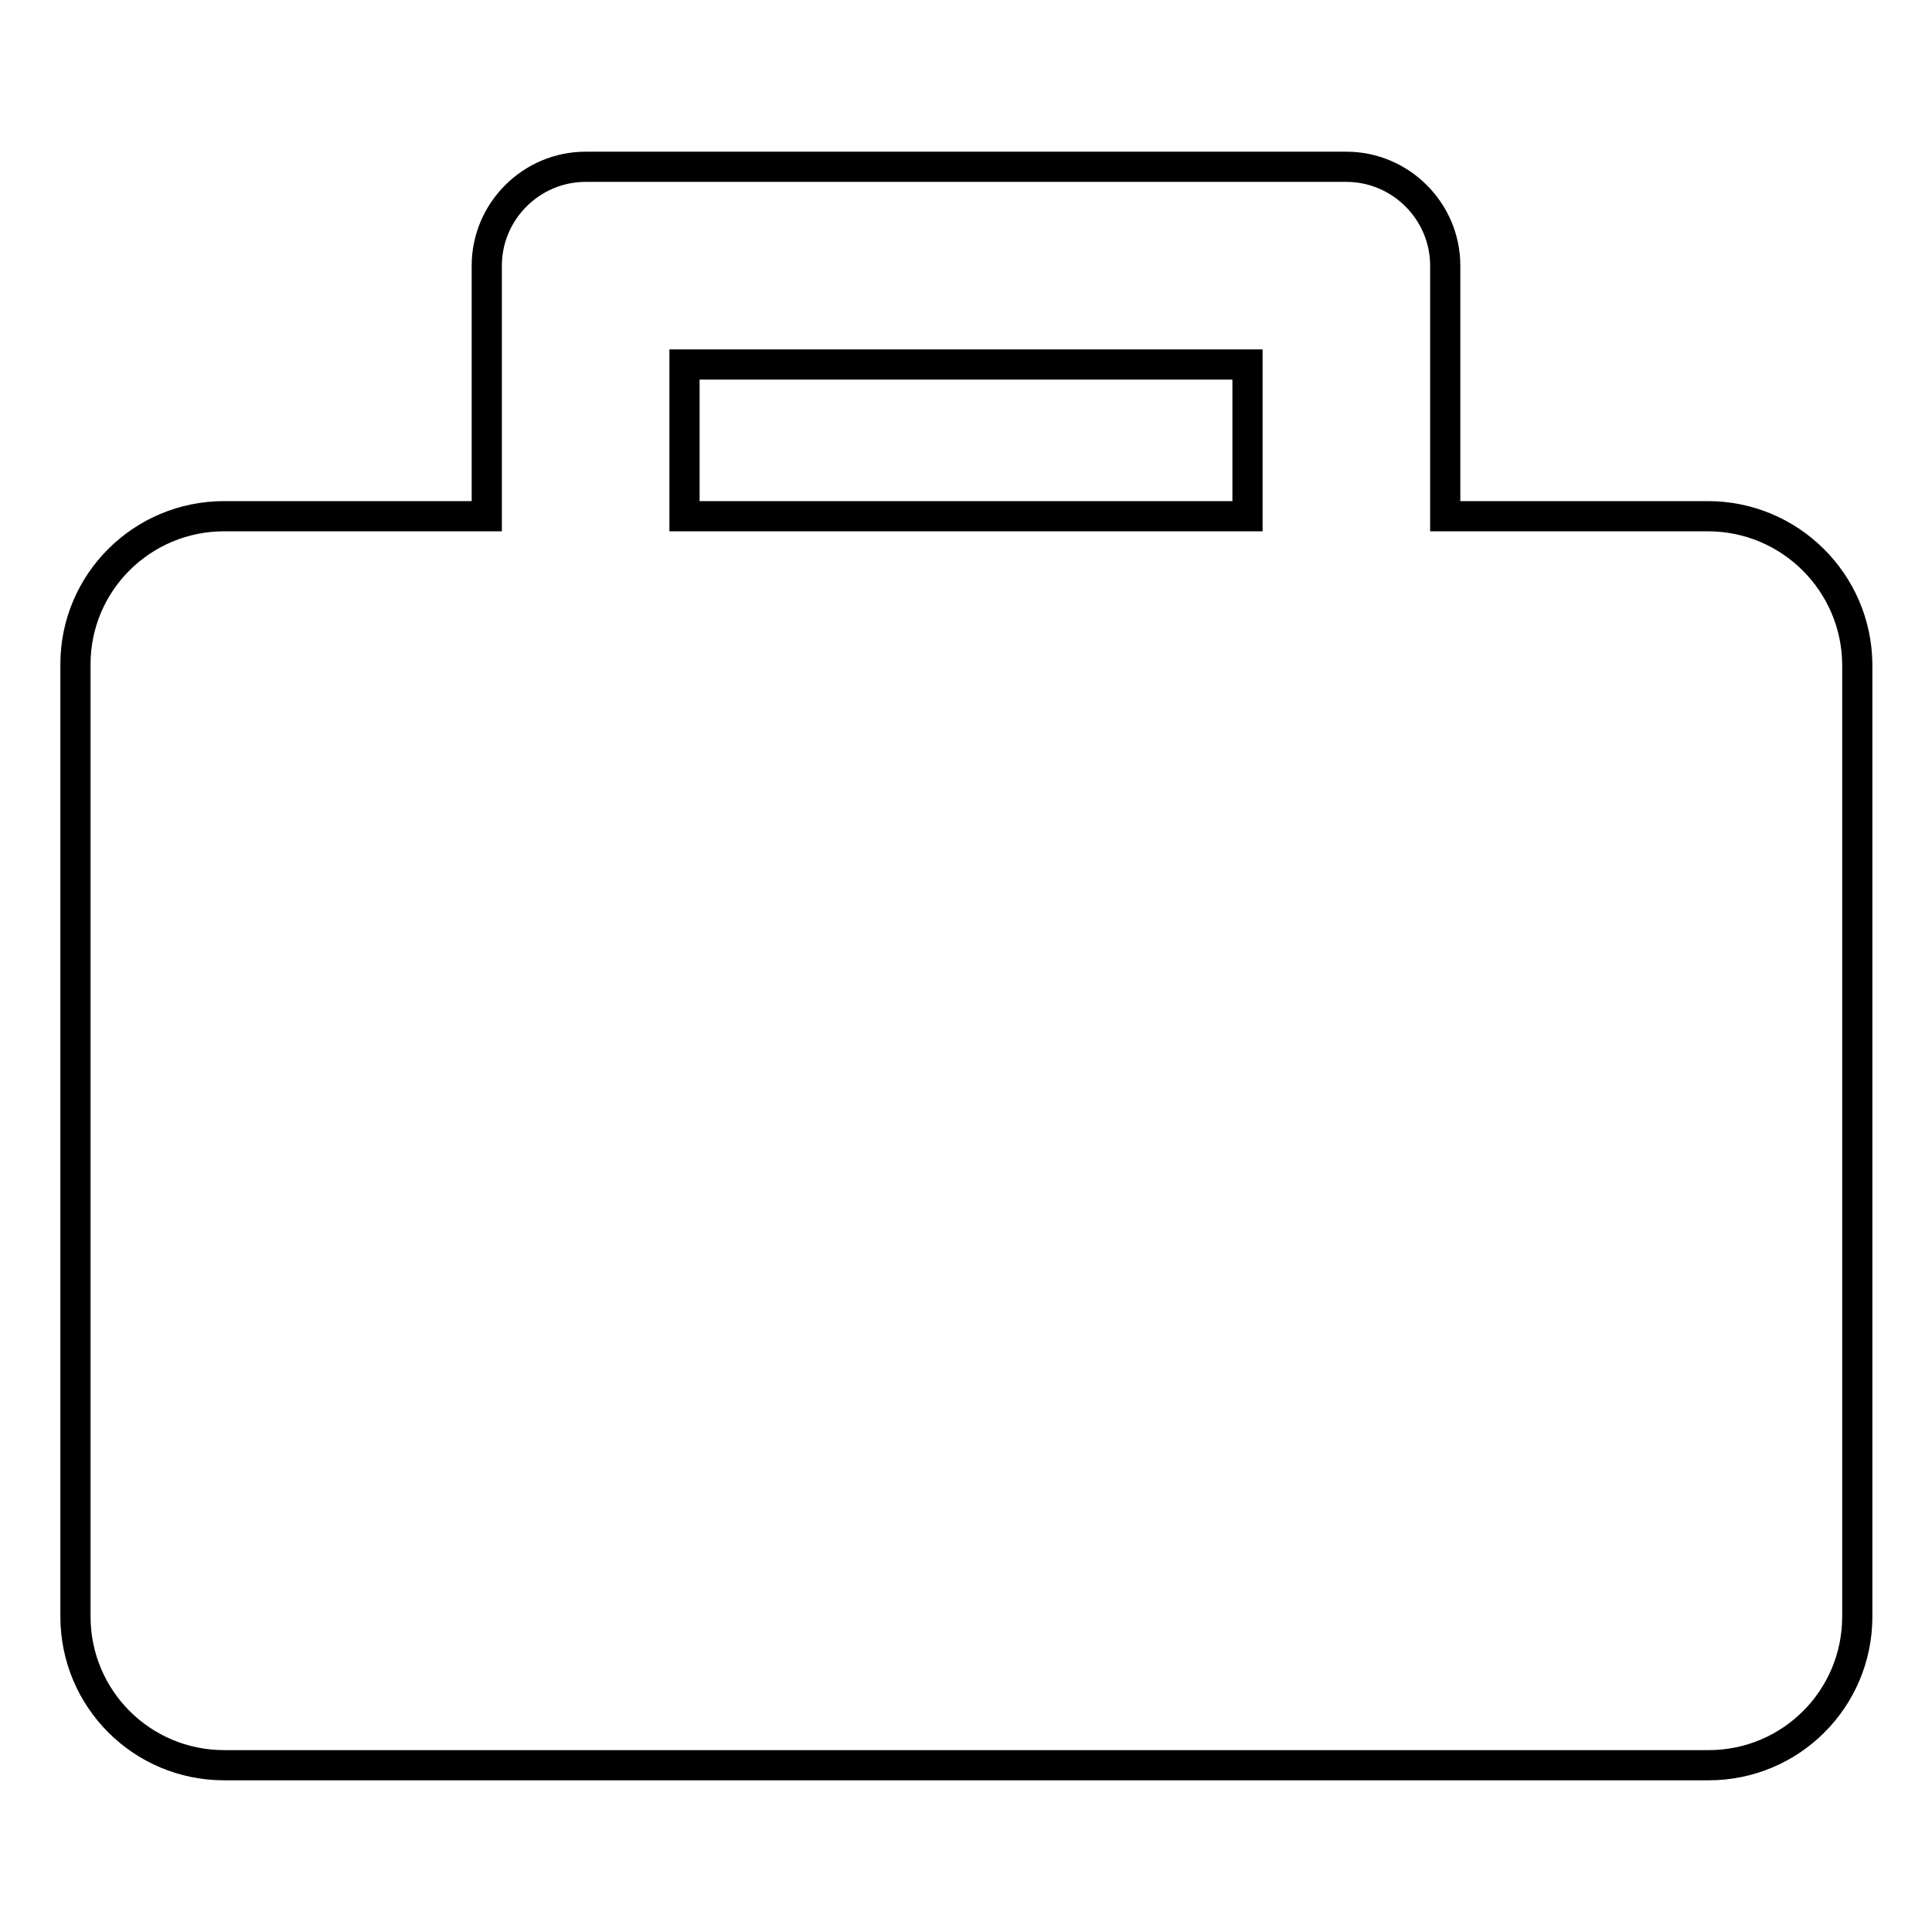 <?xml version="1.0" encoding="utf-8"?>
<!-- Svg Vector Icons : http://www.onlinewebfonts.com/icon -->
<!DOCTYPE svg PUBLIC "-//W3C//DTD SVG 1.1//EN" "http://www.w3.org/Graphics/SVG/1.1/DTD/svg11.dtd">
<svg version="1.1" xmlns="http://www.w3.org/2000/svg" xmlns:xlink="http://www.w3.org/1999/xlink" x="0px" y="0px" viewBox="0 0 256 256" enable-background="new 0 0 256 256" xml:space="preserve">
<g><g><path stroke-width="4" fill-opacity="0" stroke="#000000"  d="M226.3,68.4h-34.8V35.2c0-7.2-5.9-13.1-13.1-13.1H77.6c-7.2,0-13.1,5.9-13.1,13.1v33.2H29.7C18.8,68.4,10,77.2,10,88v126.2c0,10.9,8.8,19.7,19.7,19.7h196.7c10.9,0,19.7-8.8,19.7-19.7V88C246,77.2,237.2,68.4,226.3,68.4z M90.7,48.3h74.6v20.1H90.7V48.3z"/></g></g>
</svg>